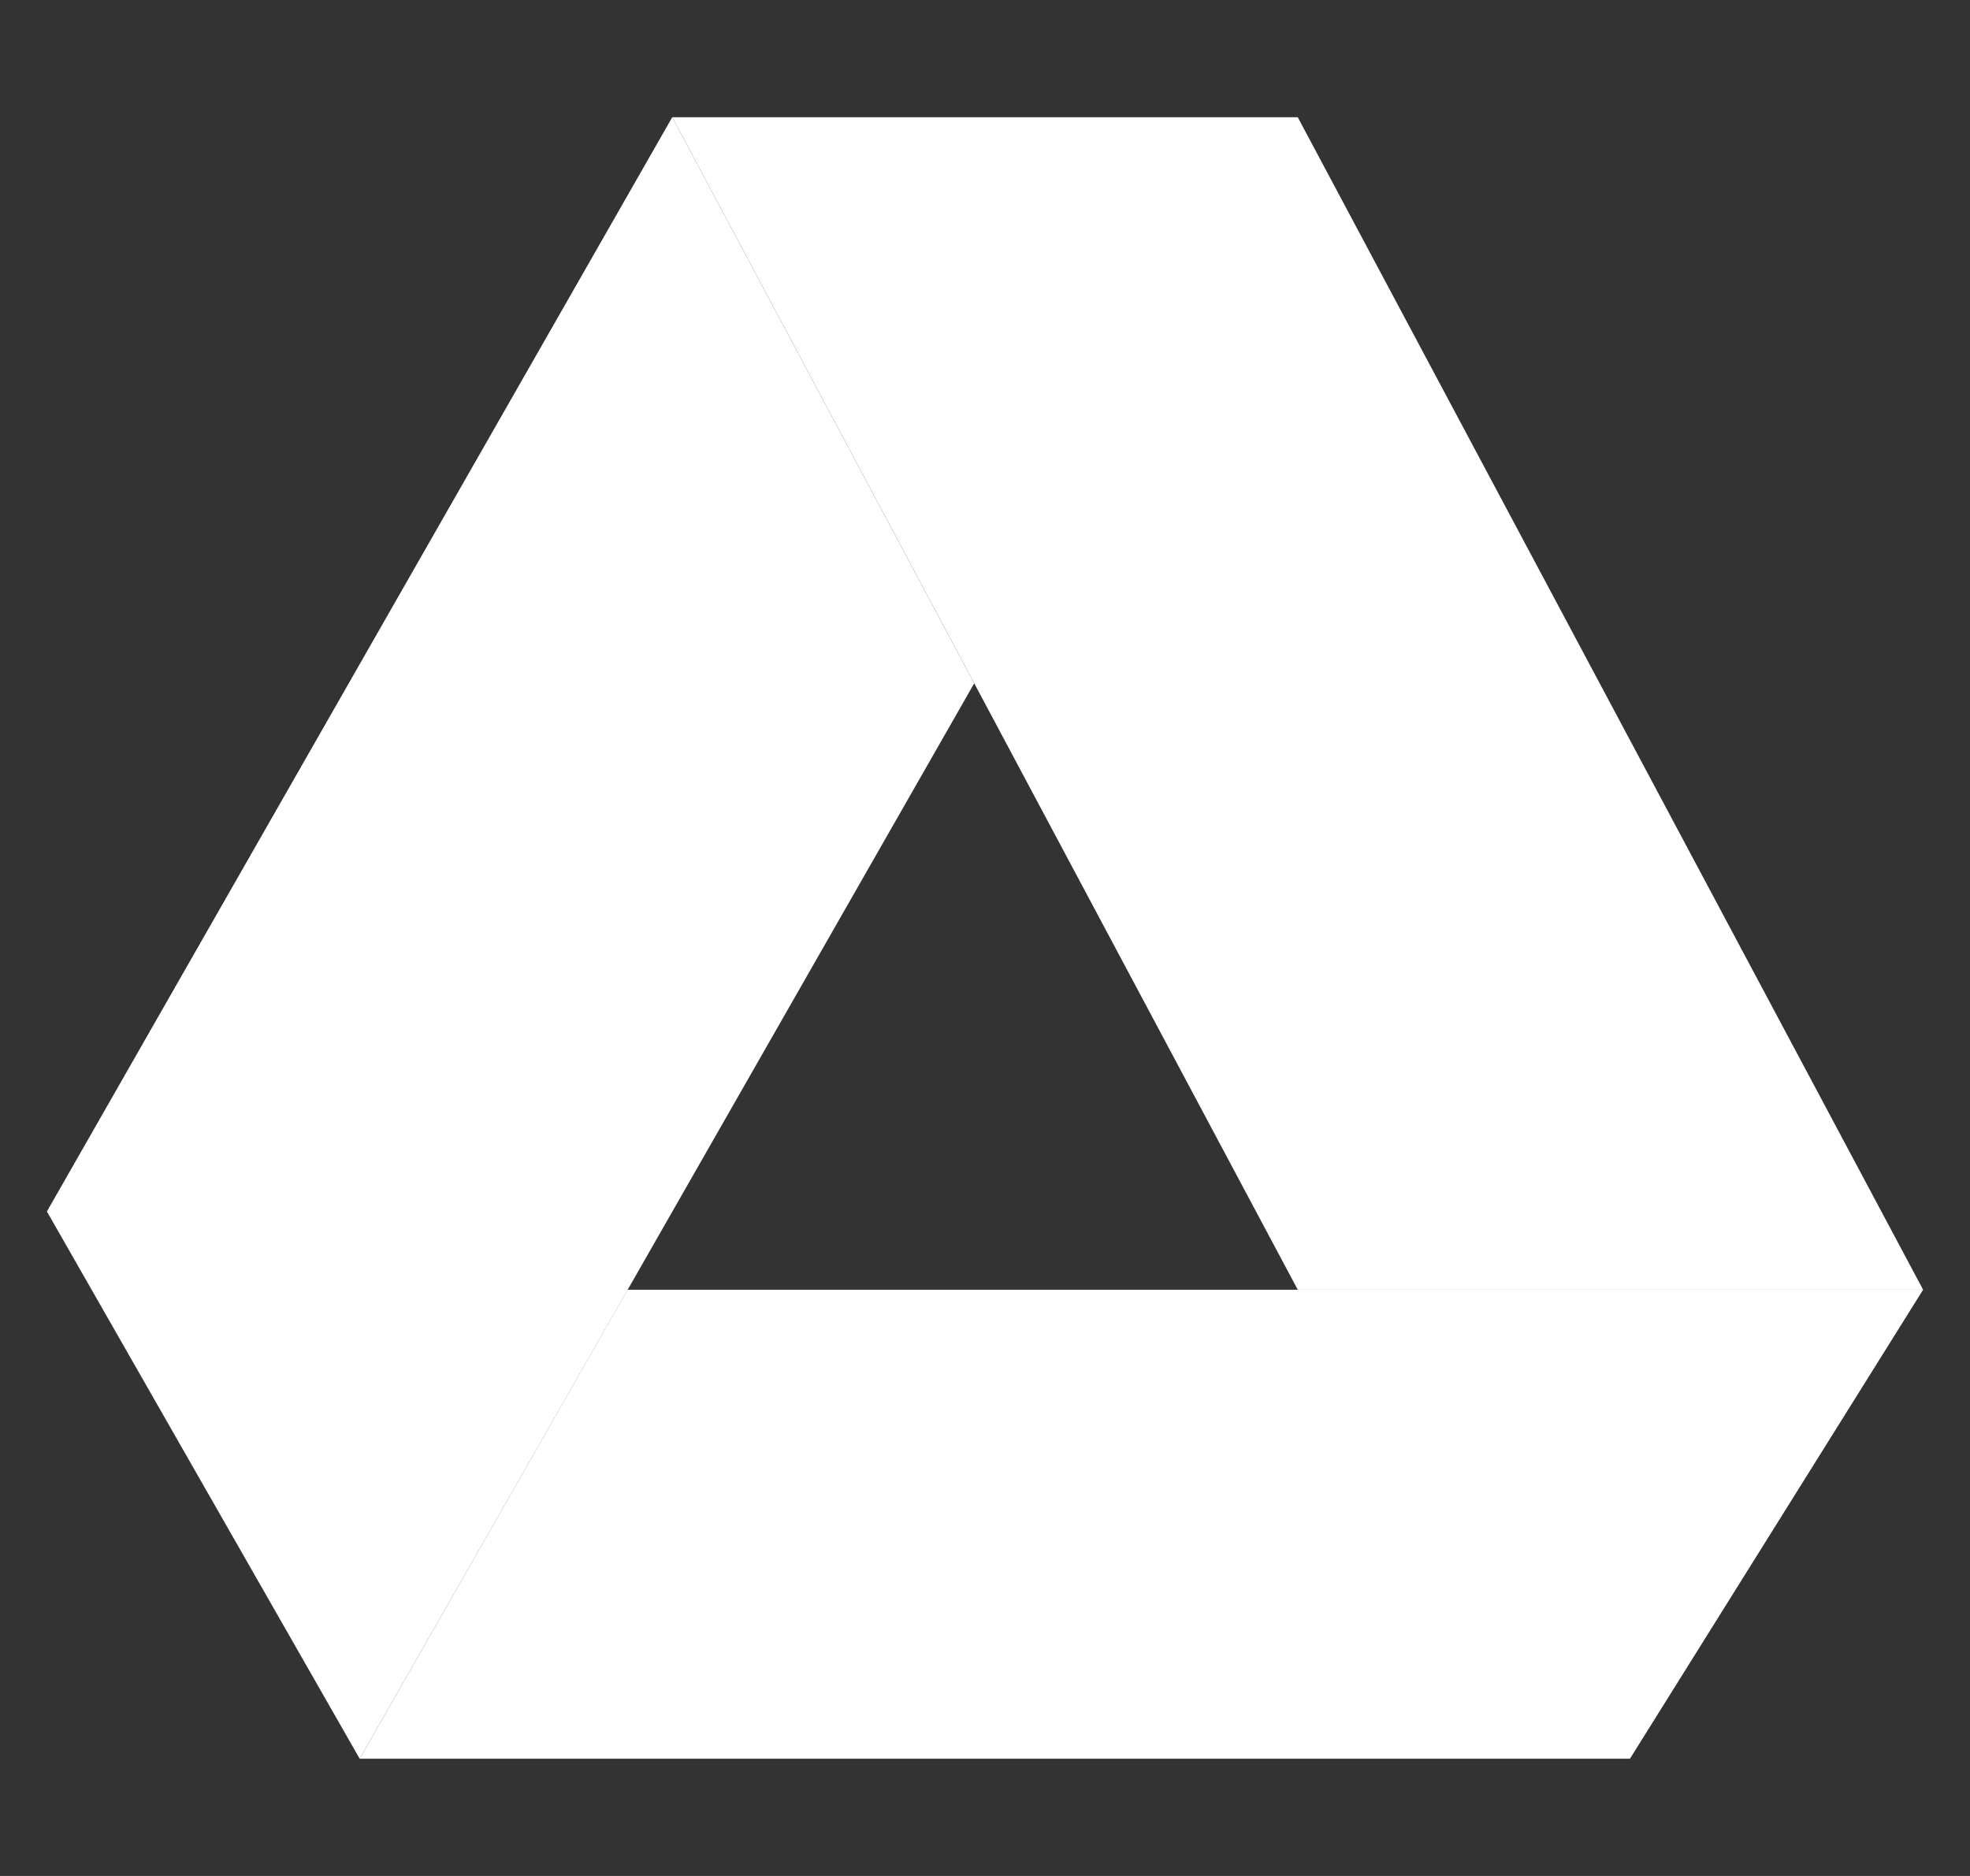 <svg class="me-1" xmlns="http://www.w3.org/2000/svg" width="21" height="20" viewBox="0 0 21 20" fill="none">
	<rect x="0" y="0" width="21" height="20" fill="#333333" stroke="none"/>
	<g clip-path="url(#clip0_309_354)">
		<path d="M13.834 13.75H20.5L13.834 1.25H7.166L13.834 13.75Z" fill="white" />
		<path d="M6.69 13.75L3.834 18.75H17.375L20.5 13.75H6.69Z" fill="white" />
		<path d="M7.166 1.25L0.5 12.916L3.834 18.75L10.385 7.285L7.166 1.25Z" fill="white" />
	</g>
	<defs>
		<clipPath id="clip0_309_3541">
			<rect width="20" height="20" fill="white" transform="translate(0.5)" />
		</clipPath>
	</defs>
</svg>